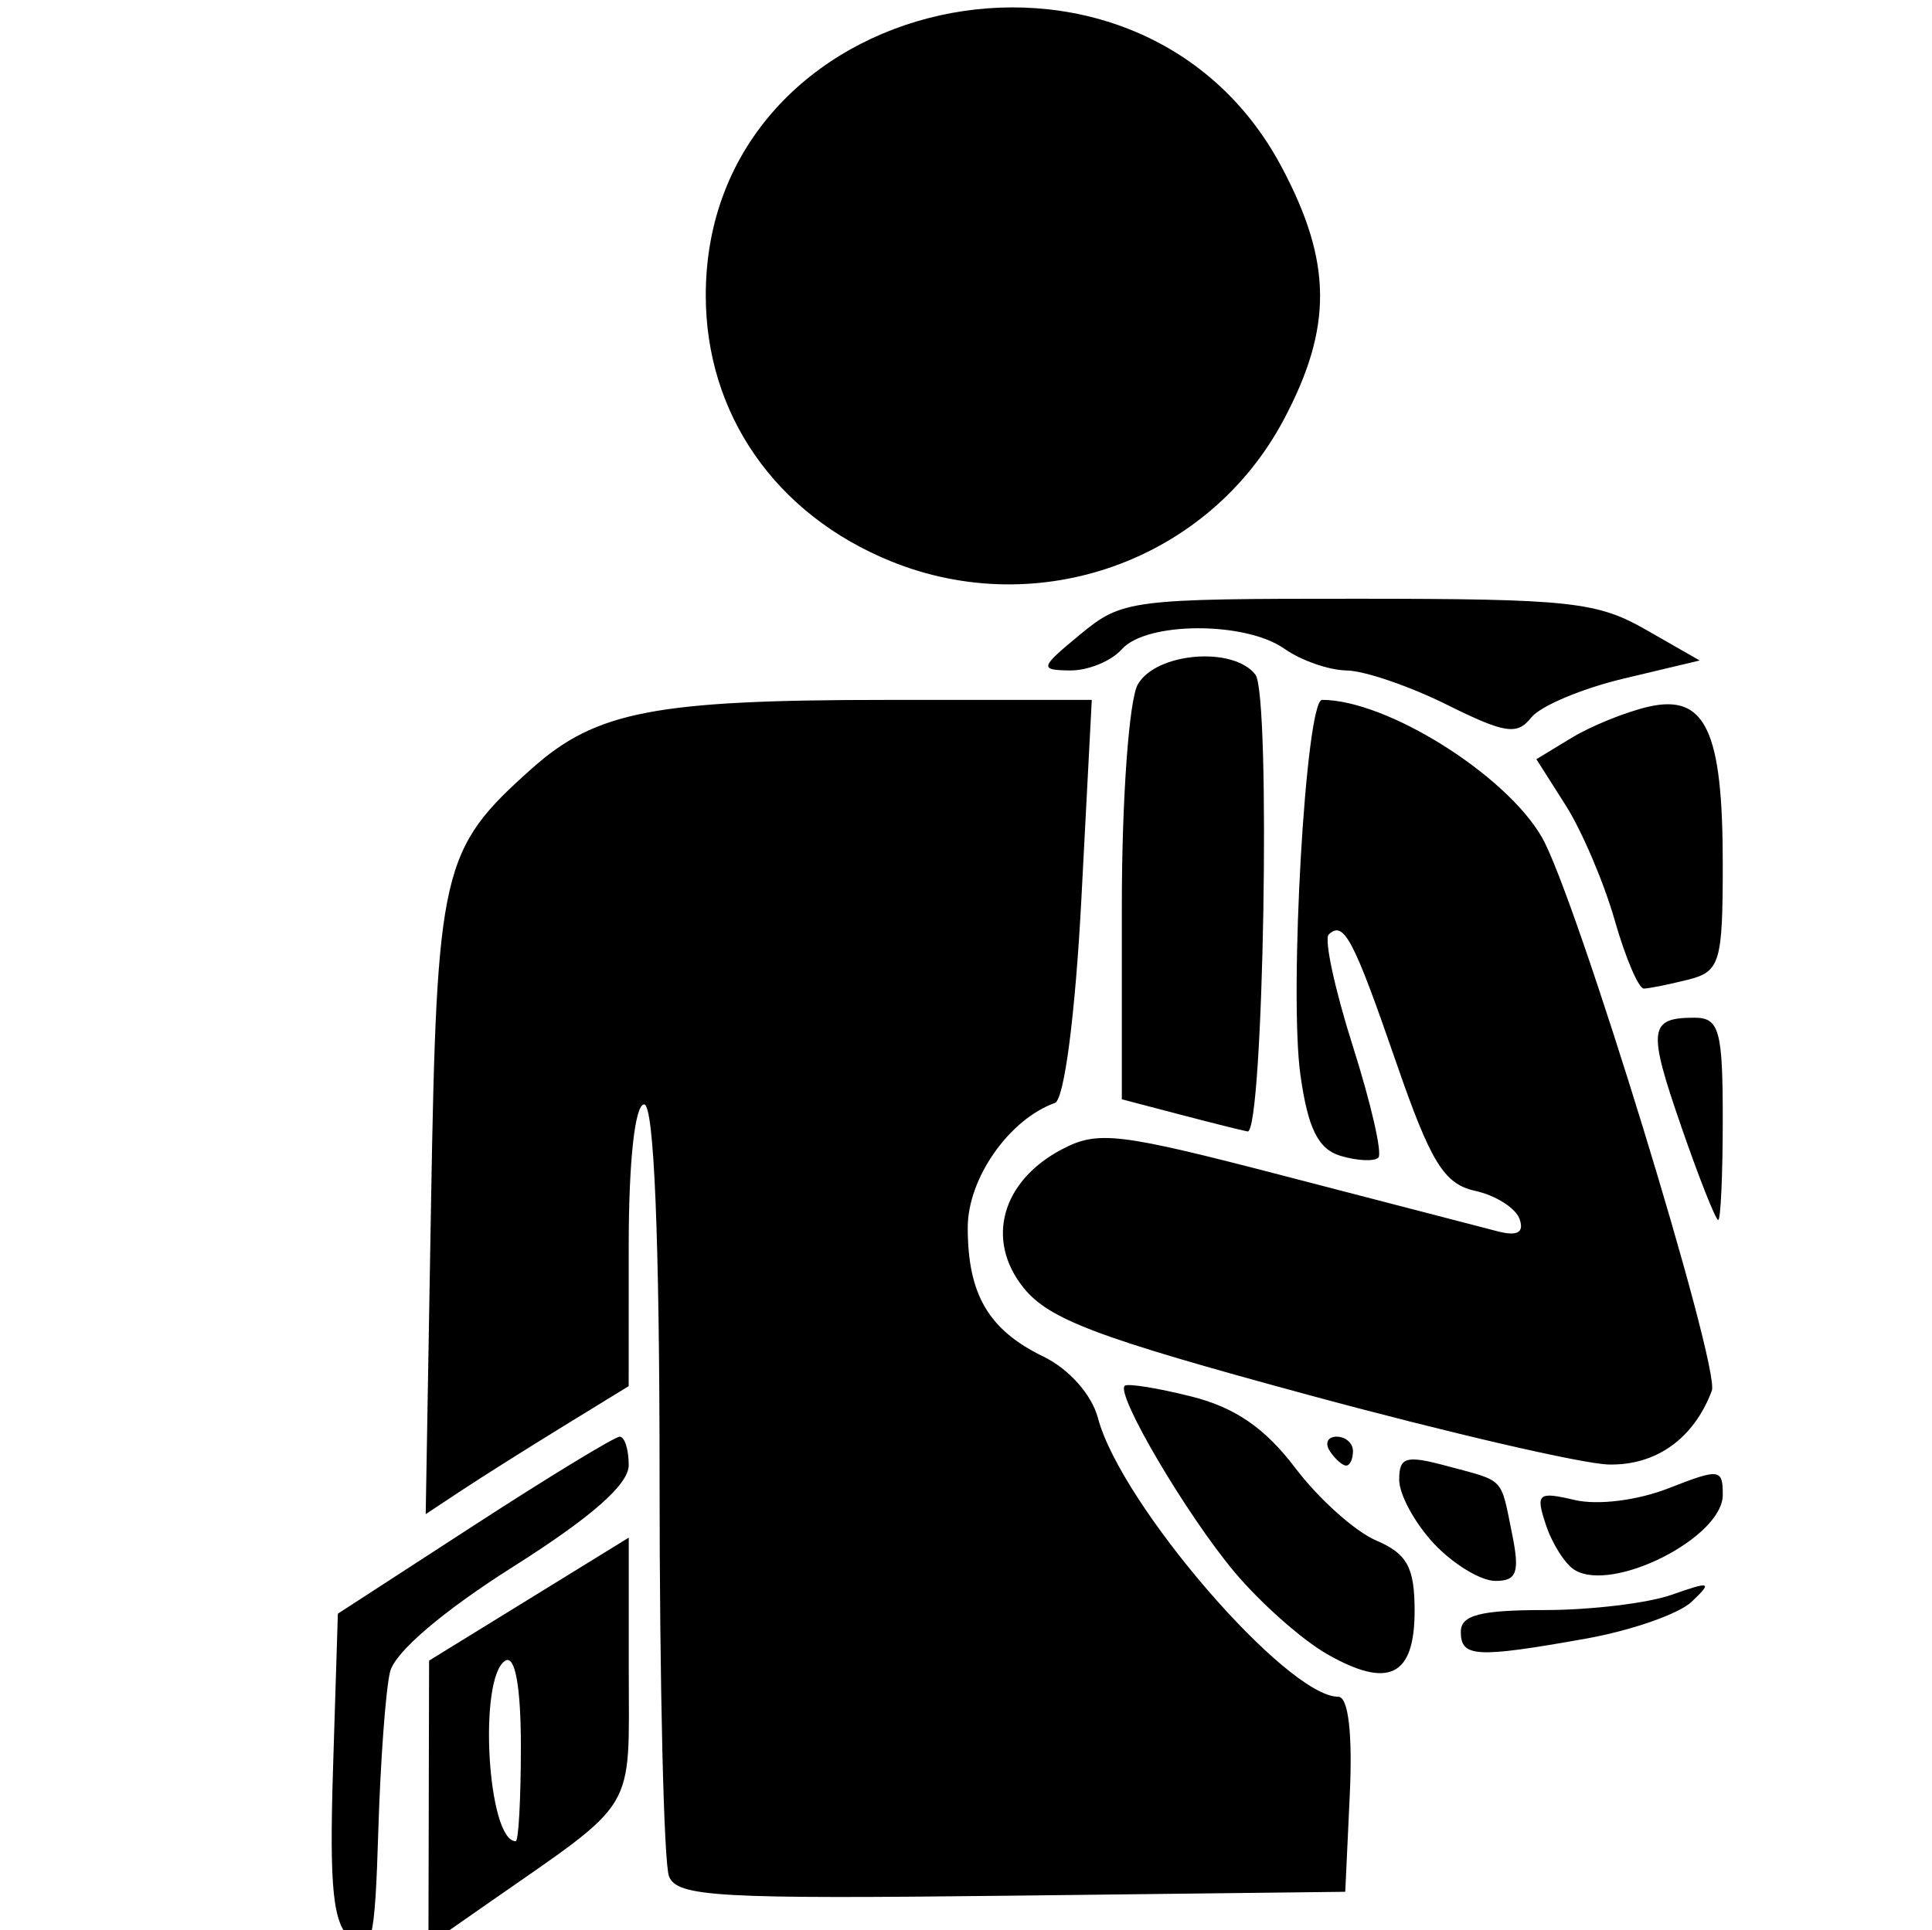 <svg xmlns:dc="http://purl.org/dc/elements/1.1/" xmlns:cc="http://creativecommons.org/ns#" xmlns:rdf="http://www.w3.org/1999/02/22-rdf-syntax-ns#" xmlns:svg="http://www.w3.org/2000/svg" xmlns="http://www.w3.org/2000/svg" xmlns:sodipodi="http://sodipodi.sourceforge.net/DTD/sodipodi-0.dtd" xmlns:inkscape="http://www.inkscape.org/namespaces/inkscape" width="321.156" height="320.919" viewBox="0 0 84.973 84.91" id="svg8" inkscape:version="1.0.2 (e86c870879, 2021-01-15, custom)" sodipodi:docname="CAMPUS LIFE.svg"><defs id="defs2"></defs><g inkscape:label="Layer 1" inkscape:groupmode="layer" id="layer1" transform="translate(477.352,-82.659)"><path style="fill:#000000;stroke-width:0.042" d="m 85.137,167.083 c -0.121,-0.06 -0.228,-0.159 -0.308,-0.286 l -0.123,-0.194 0.012,-1.612 0.012,-1.612 0.119,-0.156 c 0.065,-0.086 0.199,-0.198 0.296,-0.251 0.175,-0.093 0.204,-0.095 1.934,-0.104 l 1.757,-0.009 0.021,-9.368 c 0.016,-7.033 0.033,-9.389 0.071,-9.452 0.027,-0.047 0.113,-0.145 0.191,-0.219 0.138,-0.131 0.308,-0.211 3.262,-1.524 l 1.004,-0.446 0.012,-1.893 0.012,-1.893 0.122,-0.176 c 0.067,-0.097 0.191,-0.219 0.275,-0.271 0.152,-0.094 0.168,-0.095 2.047,-0.107 l 1.894,-0.012 2.54e-4,-2.147 c 2.54e-4,-2.264 0.009,-2.374 0.197,-2.623 0.122,-0.162 0.193,-0.2 1.26,-0.676 1.113,-0.497 2.631,-1.178 3.941,-1.768 2.676,-1.204 2.503,-1.134 2.744,-1.112 0.162,0.015 0.506,0.15 1.32,0.518 1.707,0.773 3.103,1.401 4.466,2.009 0.687,0.307 1.403,0.631 1.592,0.72 0.375,0.177 0.527,0.332 0.605,0.616 0.031,0.112 0.046,0.896 0.046,2.316 l 4.2e-4,2.147 1.894,0.012 c 1.88,0.012 1.896,0.013 2.047,0.107 0.084,0.052 0.208,0.174 0.275,0.271 l 0.122,0.176 0.012,1.893 0.012,1.893 1.004,0.446 c 2.954,1.314 3.124,1.393 3.262,1.524 0.078,0.074 0.163,0.173 0.191,0.219 0.037,0.064 0.055,2.419 0.071,9.452 l 0.021,9.368 1.757,0.009 c 1.73,0.009 1.76,0.011 1.934,0.104 0.098,0.052 0.231,0.165 0.296,0.251 l 0.119,0.156 0.012,1.612 0.012,1.612 -0.124,0.195 c -0.083,0.13 -0.186,0.225 -0.311,0.286 l -0.188,0.091 -20.508,-3e-5 -20.508,-4e-5 -0.185,-0.092 z m 8.25,-12.48 c 0,-10.383 -0.004,-10.919 -0.074,-10.894 -0.041,0.015 -0.503,0.221 -1.027,0.458 -0.524,0.237 -1.138,0.512 -1.365,0.611 l -0.413,0.181 v 9.458 c 0,8.441 -0.007,9.475 -0.066,9.615 -0.087,0.209 -0.216,0.343 -0.421,0.438 -0.156,0.072 -0.309,0.078 -1.937,0.079 l -1.767,9.3e-4 v 0.459 c 0,0.252 0.013,0.471 0.028,0.487 0.016,0.015 1.606,0.028 3.535,0.028 h 3.507 z m 8.129,6.719 c 8.9e-4,-3.994 0.005,-4.21 0.079,-4.371 0.095,-0.205 0.229,-0.334 0.438,-0.421 0.137,-0.057 0.607,-0.066 3.8,-0.066 3.193,0 3.663,0.008 3.8,0.066 0.209,0.087 0.343,0.216 0.438,0.421 0.074,0.161 0.078,0.377 0.079,4.371 l 9.3e-4,4.202 h 3.217 3.217 V 152.337 139.15 H 105.833 95.081 v 13.187 13.187 h 3.217 3.217 z m -3.049,-3.567 V 155.702 h 0.826 0.825 v 2.053 2.053 h -0.825 -0.826 z m 13.081,0 V 155.702 h 0.826 0.826 v 2.053 2.053 h -0.826 -0.826 z M 98.467,151.279 V 149.225 h 0.826 0.826 l -0.011,2.043 -0.011,2.043 -0.815,0.011 -0.815,0.011 z m 4.389,2.025 c -0.016,-0.016 -0.029,-0.94 -0.029,-2.054 V 149.225 h 0.826 0.826 l -0.011,2.043 -0.011,2.043 -0.786,0.011 c -0.432,0.006 -0.799,-0.002 -0.815,-0.018 z m 4.36,0 c -0.016,-0.016 -0.029,-0.94 -0.029,-2.054 V 149.225 h 0.826 0.826 l -0.011,2.043 -0.011,2.043 -0.786,0.011 c -0.432,0.006 -0.799,-0.002 -0.815,-0.018 z m 4.359,-8.9e-4 c -0.015,-0.015 -0.028,-0.939 -0.028,-2.053 v -2.025 h 0.826 0.826 v 2.053 2.053 h -0.797 c -0.439,0 -0.81,-0.013 -0.826,-0.028 z m -13.109,-8.544 v -2.053 h 0.826 0.825 v 2.053 2.053 h -0.825 -0.826 z m 4.36,0 v -2.053 h 0.826 0.826 v 2.053 2.053 h -0.826 -0.826 z m 4.36,0 v -2.053 h 0.826 0.826 v 2.053 2.053 h -0.826 -0.826 z m 4.36,0 v -2.053 h 0.826 0.826 v 2.053 2.053 h -0.826 -0.826 z m -3.048,17.06 V 158.115 h -2.667 -2.667 v 3.704 3.704 h 2.667 2.667 z m 16.839,3.207 0.012,-0.476 h -1.76 c -1.492,0 -1.783,-0.01 -1.916,-0.066 -0.209,-0.087 -0.343,-0.216 -0.438,-0.421 -0.075,-0.163 -0.078,-0.523 -0.079,-9.637 l -9.3e-4,-9.467 -0.413,-0.181 c -0.227,-0.099 -0.841,-0.374 -1.365,-0.611 -0.524,-0.237 -0.986,-0.443 -1.027,-0.458 -0.07,-0.025 -0.074,0.511 -0.074,10.894 v 10.921 l 3.524,-0.011 3.524,-0.011 z m -13.124,-29.396 -0.011,-1.868 -0.889,-0.399 c -0.489,-0.219 -1.308,-0.587 -1.82,-0.816 -2.436,-1.09 -3.03,-1.356 -3.334,-1.496 l -0.328,-0.151 -0.328,0.151 c -0.304,0.14 -0.898,0.407 -3.334,1.496 -0.512,0.229 -1.331,0.596 -1.82,0.816 l -0.889,0.399 -0.011,1.868 -0.011,1.868 h 6.393 6.393 z" id="path847" inkscape:export-xdpi="183" inkscape:export-ydpi="183"></path><path style="fill:#000000;stroke-width:0.265" d="m 37.189,82.27 c -3.424,-0.78 -6.459,-2.894 -8.346,-5.813 -2.807,-4.343 -2.807,-10.262 0,-14.605 5.867,-9.078 19.663,-7.69 23.639,2.379 0.751,1.902 0.848,2.446 0.854,4.792 0.01,3.942 -0.991,6.582 -3.51,9.259 -3.198,3.399 -8.241,4.99 -12.639,3.988 z m 6.008,-2.16 c 3.69,-1.084 6.729,-4.161 7.801,-7.898 0.713,-2.488 0.437,-5.596 -0.705,-7.936 -4.892,-10.025 -19.586,-7.89 -21.472,3.12 -0.578,3.372 0.542,6.96 2.974,9.532 1.416,1.497 3.74,2.906 5.462,3.31 1.649,0.387 4.388,0.328 5.94,-0.128 z m -4.199,-9.685 c -0.222,-0.222 -0.318,-1.685 -0.318,-4.885 0,-4.245 0.036,-4.587 0.512,-4.842 0.662,-0.354 0.697,-0.35 1.189,0.142 0.338,0.338 0.416,1.104 0.416,4.101 v 3.685 h 2.593 c 1.664,0 2.707,0.114 2.91,0.318 0.454,0.454 0.392,1.449 -0.101,1.639 -0.805,0.309 -6.868,0.177 -7.201,-0.157 z m 28.91,11.976 c -1.198,-0.495 -1.195,-0.458 -1.203,-11.883 -0.005,-7.125 0.088,-11.049 0.271,-11.39 0.329,-0.614 0.995,-0.859 2.618,-0.961 1.627,-0.102 1.804,0.009 1.681,1.058 -0.082,0.702 0.045,1.054 0.571,1.58 0.846,0.846 1.343,0.852 2.168,0.027 0.445,-0.445 0.649,-0.944 0.649,-1.587 v -0.938 h 5.159 c 2.838,0 5.249,-0.03 5.358,-0.066 0.109,-0.036 0.235,0.497 0.279,1.186 0.06,0.926 0.23,1.356 0.654,1.654 1.258,0.881 2.347,0.125 2.573,-1.785 l 0.132,-1.12 1.72,0.079 c 1.445,0.067 1.815,0.185 2.315,0.742 l 0.595,0.663 v 10.686 10.686 l -0.638,0.742 -0.638,0.742 -11.863,0.053 c -6.525,0.029 -12.105,-0.047 -12.402,-0.169 z m 23.362,-10.137 0.07,-8.136 H 79.96 68.579 v 7.885 c 0,5.819 0.084,7.969 0.32,8.205 0.243,0.243 2.983,0.304 11.311,0.251 l 10.991,-0.069 z m -18.26,5.952 -2.051,-0.087 v -2.374 -2.374 l 2.315,0.07 2.315,0.07 v 2.359 c 0,1.375 -0.11,2.373 -0.265,2.391 -0.146,0.018 -1.187,-0.007 -2.315,-0.055 z m 6.869,0.002 -2.325,-0.088 0.076,-2.305 0.076,-2.305 2.315,-0.076 2.315,-0.076 v 2.524 c 0,1.388 -0.03,2.499 -0.066,2.469 -0.036,-0.03 -1.113,-0.094 -2.391,-0.143 z m 4.661,-0.223 c -0.061,-0.158 -0.075,-1.225 -0.032,-2.37 l 0.078,-2.082 1.674,-0.101 c 0.921,-0.056 1.962,-0.029 2.315,0.06 0.616,0.155 0.641,0.251 0.641,2.405 0,1.234 -0.089,2.249 -0.198,2.256 -2.324,0.143 -4.388,0.066 -4.477,-0.168 z m -6.789,-6.9 c -0.097,-0.097 -0.176,-1.169 -0.176,-2.381 v -2.205 h 2.381 2.381 v 2.381 2.381 h -2.205 c -1.213,0 -2.284,-0.079 -2.381,-0.176 z m 6.703,-2.195 v -2.392 h 2.392 2.392 l -0.076,2.315 -0.076,2.315 -2.315,0.076 -2.315,0.076 z m 28.001,12.822 c -2.187,-0.415 -4.583,-1.359 -5.319,-2.095 -1.559,-1.559 0.619,-3.586 4.57,-4.254 0.877,-0.148 0.985,-0.079 2.054,1.316 0.62,0.81 1.513,1.714 1.984,2.01 1.748,1.097 4.077,0.165 5.783,-2.315 0.859,-1.249 0.883,-1.257 2.603,-0.86 5.767,1.329 5.604,4.493 -0.306,5.946 -2.412,0.593 -8.828,0.735 -11.369,0.252 z m 3.309,-5.167 c -1.501,-1.577 -3.921,-5.561 -4.865,-8.009 -1.657,-4.297 -1.224,-7.767 1.267,-10.153 2.955,-2.831 7.488,-2.906 10.411,-0.173 1.868,1.747 2.482,3.175 2.484,5.775 0.002,1.786 -0.136,2.462 -0.883,4.326 -1.855,4.63 -5.224,9.3 -6.711,9.3 -0.459,0 -1.025,-0.355 -1.702,-1.066 z m 2.918,-9.618 c 3.199,-1.337 2.719,-5.798 -0.687,-6.388 -1.405,-0.244 -3.092,0.715 -3.598,2.045 -0.696,1.831 0.043,3.481 1.939,4.331 1.014,0.455 1.282,0.456 2.345,0.012 z m -46.49,-6.469 c -0.295,-0.326 -0.437,-0.95 -0.434,-1.918 0.006,-2.306 0.939,-3.497 1.948,-2.487 0.643,0.643 0.603,3.856 -0.055,4.451 -0.62,0.561 -0.919,0.552 -1.46,-0.046 z m 14.167,0.166 c -0.192,-0.192 -0.318,-1.127 -0.318,-2.372 0,-1.784 0.07,-2.092 0.529,-2.338 0.376,-0.201 0.682,-0.201 1.058,0 0.461,0.247 0.529,0.554 0.529,2.381 0,1.803 -0.072,2.136 -0.512,2.372 -0.66,0.353 -0.899,0.345 -1.287,-0.044 z" id="path885" inkscape:export-xdpi="183" inkscape:export-ydpi="183"></path><path style="fill:#000000;stroke-width:0.265" d="m 30.129,150.606 c -2.187,-0.415 -4.583,-1.359 -5.319,-2.095 -1.559,-1.559 0.619,-3.586 4.57,-4.254 0.877,-0.148 0.985,-0.079 2.054,1.316 0.62,0.81 1.513,1.714 1.984,2.01 1.748,1.097 4.077,0.165 5.783,-2.315 0.859,-1.249 0.883,-1.257 2.603,-0.86 5.767,1.329 5.604,4.493 -0.306,5.946 -2.412,0.593 -8.828,0.735 -11.369,0.252 z m 3.309,-5.167 c -1.501,-1.577 -3.921,-5.561 -4.865,-8.009 -1.657,-4.297 -1.224,-7.767 1.267,-10.153 2.955,-2.831 7.488,-2.906 10.411,-0.173 1.868,1.747 2.482,3.175 2.484,5.775 0.002,1.786 -0.136,2.462 -0.883,4.326 -1.855,4.63 -5.224,9.3 -6.711,9.3 -0.459,0 -1.025,-0.355 -1.702,-1.066 z m 2.918,-9.618 c 3.199,-1.337 2.719,-5.798 -0.687,-6.388 -1.405,-0.244 -3.092,0.715 -3.598,2.045 -0.696,1.831 0.043,3.481 1.939,4.331 1.014,0.455 1.282,0.456 2.345,0.012 z" id="path885-4" sodipodi:nodetypes="ssssssssssssscssscssscc" inkscape:export-xdpi="183" inkscape:export-ydpi="183"></path><path style="fill:#000000;stroke-width:0.209" d="m -97.107,134.003 c -2.663,-2.263 -5.286,-3.607 -8.653,-4.433 -1.203,-0.295 -3.918,-0.354 -21.372,-0.46 l -19.993,-0.122 -0.503,-0.585 -0.503,-0.585 V 95.686 63.554 l 0.61,-0.61 0.61,-0.61 h 5.649 5.649 v -5.649 -5.649 l 0.61,-0.61 c 0.455,-0.455 0.806,-0.61 1.386,-0.61 0.968,0 26.673,4.072 28.289,4.481 3.856,0.977 7.766,3.708 9.813,6.854 0.348,0.535 0.702,0.973 0.787,0.973 0.085,0 0.482,-0.494 0.883,-1.098 2.449,-3.688 6.709,-6.292 11.639,-7.116 8.209,-1.371 25.762,-4.095 26.385,-4.095 0.57,0 0.925,0.157 1.378,0.61 0.609,0.609 0.61,0.612 0.61,3.234 0,1.443 0.035,2.624 0.078,2.624 0.043,0 0.536,-0.209 1.095,-0.464 0.821,-0.375 1.401,-0.465 3.01,-0.469 1.889,-0.005 2.076,0.036 3.582,0.781 1.835,0.907 3.16,2.237 4.064,4.077 l 0.583,1.188 0.055,33.236 0.055,33.236 -0.612,0.612 -0.612,0.612 h -6.035 -6.036 l -0.544,-0.504 c -0.992,-0.919 -0.992,-2.245 0,-3.165 0.54,-0.501 0.572,-0.504 5.103,-0.504 h 4.559 V 98.167 71.413 l -4.172,4.168 -4.172,4.168 v 17.74 c 0,19.107 0.045,18.294 -1.035,18.872 -0.213,0.114 -6.569,1.193 -14.123,2.397 -7.554,1.204 -14.111,2.296 -14.57,2.426 -2.505,0.708 -5.376,2.832 -6.871,5.084 -1.152,1.735 -1.14,1.841 0.124,1.163 1.616,-0.866 4.551,-1.847 6.592,-2.203 1.275,-0.222 3.371,-0.309 7.453,-0.309 h 5.679 l 0.544,0.504 c 0.982,0.91 0.992,2.245 0.025,3.142 -0.509,0.472 -0.622,0.482 -6.407,0.589 -6.258,0.116 -7.303,0.25 -10.083,1.293 -1.955,0.734 -3.939,1.942 -5.837,3.555 -1.348,1.145 -1.706,1.348 -2.382,1.348 -0.676,0 -1.034,-0.203 -2.382,-1.348 z m -1.501,-7.137 c -1.521,-2.635 -4.796,-5.06 -7.832,-5.801 -0.728,-0.178 -6.675,-1.166 -13.215,-2.196 -6.54,-1.03 -12.544,-1.979 -13.341,-2.109 -1.121,-0.183 -1.583,-0.369 -2.034,-0.82 l -0.584,-0.584 V 90.931 66.507 h -4.172 -4.172 v 29.207 29.207 h 18.227 c 20.151,0 20.043,-0.006 23.783,1.331 1.087,0.389 2.383,0.936 2.879,1.217 0.497,0.281 0.935,0.487 0.973,0.458 0.039,-0.029 -0.191,-0.505 -0.511,-1.059 z m 1.751,-34.804 -0.059,-23.574 -0.638,-1.782 c -1.147,-3.202 -3.222,-5.643 -6.053,-7.122 -2.178,-1.138 -0.412,-0.798 -22.099,-4.248 -2.524,-0.402 -4.848,-0.782 -5.163,-0.846 l -0.574,-0.116 v 29.102 29.102 l 0.574,0.12 c 0.316,0.066 6.167,1.009 13.004,2.094 13.768,2.186 14.7,2.413 17.531,4.275 0.847,0.557 1.963,1.443 2.479,1.968 l 0.939,0.955 0.059,-3.177 c 0.032,-1.747 0.032,-13.785 0,-26.751 z m 7.74,27.007 c 2.842,-1.872 3.763,-2.096 17.646,-4.291 6.888,-1.089 12.735,-2.032 12.993,-2.096 l 0.469,-0.117 V 98.248 83.93 l -4.12,4.116 -4.12,4.116 -8.49,3.861 c -4.934,2.244 -8.75,3.861 -9.111,3.861 -0.362,0 -0.886,-0.223 -1.256,-0.534 -1.265,-1.064 -1.275,-1.028 2.993,-10.426 l 3.881,-8.545 10.112,-10.119 10.112,-10.119 v -2.884 -2.884 l -0.574,0.12 c -0.316,0.066 -5.925,0.967 -12.465,2.002 -6.54,1.035 -12.22,1.987 -12.621,2.116 -1.552,0.496 -3.56,1.67 -4.764,2.786 -1.637,1.516 -2.675,3.106 -3.464,5.308 l -0.638,1.782 -0.059,26.801 -0.059,26.801 0.998,-1.003 c 0.549,-0.551 1.691,-1.459 2.538,-2.017 z m 13.898,-27.558 c 2.065,-0.936 3.797,-1.738 3.849,-1.782 0.052,-0.044 -0.882,-1.06 -2.076,-2.257 -1.193,-1.197 -2.211,-2.136 -2.261,-2.085 -0.097,0.097 -3.07,6.555 -3.385,7.353 -0.102,0.258 -0.117,0.47 -0.034,0.471 0.083,7.88e-4 1.841,-0.764 3.906,-1.7 z m 19.609,-21.875 -2.921,-2.921 -7.403,7.405 -7.403,7.405 2.917,2.923 2.917,2.923 7.407,-7.407 7.407,-7.407 z m 7.654,-1.826 c 2.206,-2.272 2.703,-3.395 2.251,-5.094 -0.508,-1.91 -2.024,-3.095 -3.959,-3.095 -1.441,0 -2.106,0.382 -4.119,2.365 l -1.722,1.696 2.867,2.872 c 1.577,1.58 2.922,2.872 2.99,2.872 0.068,0 0.83,-0.728 1.694,-1.617 z m -16.117,57.543 c -0.478,-0.478 -0.61,-0.797 -0.61,-1.476 0,-0.68 0.132,-0.998 0.61,-1.476 1.344,-1.344 3.563,-0.424 3.563,1.476 0,0.68 -0.132,0.998 -0.61,1.476 -0.478,0.478 -0.797,0.61 -1.476,0.61 -0.68,0 -0.998,-0.132 -1.476,-0.61 z" id="path1530" inkscape:export-xdpi="183" inkscape:export-ydpi="183"></path><path style="fill:none;stroke-width:0.079;stroke:none" d="m -436.128,166.328 c -0.67,-0.683 -3.065,-3.121 -5.323,-5.418 -2.258,-2.297 -4.475,-4.562 -4.928,-5.032 l -0.823,-0.856 -8.822,0.074 c -4.852,0.041 -8.837,0.063 -8.854,0.049 -0.017,-0.014 0.009,-3.987 0.058,-8.83 l 0.09,-8.805 -0.649,-0.637 c -0.357,-0.35 -2.634,-2.585 -5.061,-4.967 -2.427,-2.382 -4.974,-4.881 -5.661,-5.555 l -1.249,-1.224 1.721,-1.684 c 0.947,-0.926 3.42,-3.354 5.496,-5.395 2.076,-2.041 4.143,-4.07 4.591,-4.509 l 0.816,-0.798 -0.079,-7.042 c -0.043,-3.873 -0.079,-7.854 -0.08,-8.845 l -10e-4,-1.802 1.359,0.048 c 0.748,0.027 4.716,0.071 8.82,0.099 l 7.46,0.05 0.735,-0.741 c 0.404,-0.407 2.422,-2.46 4.484,-4.561 2.062,-2.101 4.518,-4.601 5.458,-5.554 l 1.709,-1.734 1.706,1.734 c 0.938,0.954 3.393,3.453 5.456,5.555 2.063,2.102 4.084,4.154 4.492,4.561 l 0.741,0.739 7.572,-0.051 c 4.165,-0.028 8.131,-0.071 8.813,-0.096 l 1.241,-0.046 -0.001,1.8 c -9e-4,0.99 -0.037,4.969 -0.08,8.843 l -0.079,7.042 0.848,0.829 c 1.474,1.441 8.986,8.819 10.407,10.223 l 1.364,1.346 -1.005,0.982 c -1.681,1.644 -5.367,5.261 -7.948,7.799 -1.344,1.322 -2.717,2.669 -3.051,2.995 l -0.607,0.591 0.073,6.895 c 0.04,3.792 0.074,7.776 0.076,8.853 l 0.002,1.958 -1.359,-0.046 c -0.748,-0.025 -4.728,-0.067 -8.846,-0.093 l -7.486,-0.047 -0.82,0.854 c -0.451,0.47 -2.667,2.733 -4.924,5.031 -2.257,2.297 -4.652,4.735 -5.322,5.418 -0.67,0.683 -1.24,1.241 -1.265,1.241 -0.026,0 -0.595,-0.559 -1.265,-1.241 z m 3.198,-5.477 c 1.035,-1.051 2.747,-2.786 3.805,-3.855 1.264,-1.278 1.903,-1.978 1.863,-2.041 -0.037,-0.06 -0.028,-0.077 0.025,-0.045 0.048,0.029 0.805,-0.678 1.726,-1.611 l 1.641,-1.664 4.965,0.048 c 2.731,0.026 6.256,0.069 7.834,0.095 l 2.869,0.047 -0.053,-5.189 c -0.029,-2.854 -0.055,-6.395 -0.057,-7.869 l -0.004,-2.679 1.957,-1.931 c 1.077,-1.062 3.582,-3.526 5.567,-5.475 l 3.609,-3.545 -2.196,-2.168 c -1.208,-1.193 -3.17,-3.123 -4.36,-4.29 -3.989,-3.91 -4.568,-4.489 -4.572,-4.572 -0.017,-0.352 0.012,-5.601 0.055,-10.154 l 0.052,-5.5 -2.12,0.043 c -1.166,0.024 -4.691,0.062 -7.834,0.086 l -5.714,0.043 -1.422,-1.442 c -0.782,-0.793 -2.239,-2.275 -3.238,-3.294 -0.999,-1.019 -2.832,-2.88 -4.074,-4.137 l -2.258,-2.285 -2.259,2.285 c -1.242,1.257 -3.145,3.19 -4.229,4.295 -1.084,1.105 -2.54,2.588 -3.237,3.294 l -1.267,1.285 -5.753,-0.044 c -3.164,-0.024 -6.689,-0.063 -7.834,-0.087 l -2.081,-0.043 0.052,5.58 c 0.044,4.657 0.071,9.741 0.055,10.076 -0.004,0.084 -0.631,0.711 -4.571,4.573 -1.19,1.166 -3.152,3.097 -4.361,4.29 l -2.197,2.169 3.609,3.544 c 1.985,1.949 4.49,4.413 5.567,5.475 l 1.958,1.931 -0.004,2.679 c -0.002,1.474 -0.028,5.015 -0.057,7.87 l -0.053,5.19 2.909,-0.048 c 1.6,-0.026 5.125,-0.069 7.834,-0.095 l 4.925,-0.047 1.736,1.76 c 0.955,0.968 3.415,3.471 5.468,5.563 2.053,2.091 3.757,3.802 3.786,3.802 0.029,0 0.9,-0.86 1.936,-1.911 z" id="path1546" sodipodi:nodetypes="csscssscssscssscscccscssscssscssccscsscssscsccsscssssccssssscsscsccsscsssscsscssscsssccscssssccsccccsscsssss" inkscape:export-xdpi="183" inkscape:export-ydpi="183"></path><path style="fill:#000000;stroke-width:0.656" d="m -461.898,167.978 c -0.812,-0.658 -0.974,-2.185 -0.805,-7.577 l 0.211,-6.753 6,-3.893 c 3.3,-2.141 6.179,-3.893 6.396,-3.893 0.218,0 0.396,0.563 0.396,1.252 0,0.848 -1.637,2.288 -5.074,4.462 -3.096,1.959 -5.209,3.763 -5.422,4.627 -0.192,0.779 -0.424,3.932 -0.518,7.008 -0.149,4.904 -0.294,5.49 -1.186,4.767 z m 3.403,-6.013 0.015,-6.252 4.391,-2.705 4.391,-2.705 v 5.792 c 0,6.418 0.459,5.657 -6.226,10.32 l -2.585,1.803 0.015,-6.252 z m 4.052,-2.476 c 0,-2.617 -0.252,-4.023 -0.678,-3.776 -1.21,0.701 -0.798,7.945 0.452,7.945 0.124,0 0.226,-1.876 0.226,-4.169 z m 6.516,5.718 c -0.229,-0.56 -0.416,-8.43 -0.416,-17.49 0,-10.558 -0.243,-16.473 -0.678,-16.473 -0.405,0 -0.678,2.49 -0.679,6.197 l -10e-4,6.197 -2.879,1.767 c -1.584,0.972 -3.592,2.239 -4.464,2.816 l -1.585,1.049 0.234,-13.621 c 0.255,-14.82 0.441,-15.621 4.45,-19.194 2.81,-2.504 5.417,-3.006 15.61,-3.006 h 9.002 l -0.457,8.739 c -0.266,5.087 -0.753,8.845 -1.165,8.992 -2.016,0.721 -3.834,3.319 -3.834,5.48 0,2.945 0.916,4.508 3.329,5.678 1.127,0.547 2.128,1.676 2.4,2.708 0.998,3.787 8.301,12.257 10.569,12.257 0.44,0 0.631,1.616 0.506,4.29 l -0.2,4.29 -14.663,0.171 c -12.927,0.151 -14.712,0.051 -15.079,-0.846 z m 28.939,-9.783 c -1.098,-0.626 -2.927,-2.248 -4.065,-3.603 -2.106,-2.509 -5.235,-7.819 -4.831,-8.198 0.122,-0.115 1.44,0.097 2.928,0.47 1.925,0.483 3.244,1.39 4.574,3.147 1.028,1.357 2.629,2.792 3.558,3.189 1.361,0.581 1.689,1.182 1.689,3.094 0,2.884 -1.142,3.448 -3.853,1.902 z m 5.886,-0.982 c 0,-0.73 0.861,-0.953 3.683,-0.953 2.026,0 4.542,-0.302 5.591,-0.672 1.714,-0.604 1.804,-0.573 0.879,0.306 -0.566,0.538 -2.666,1.27 -4.667,1.626 -4.824,0.858 -5.487,0.821 -5.487,-0.306 z m -1.186,-3.879 c -0.839,-0.897 -1.525,-2.159 -1.525,-2.804 0,-1.012 0.291,-1.095 2.125,-0.601 2.546,0.685 2.328,0.455 2.843,2.994 0.342,1.686 0.205,2.063 -0.75,2.054 -0.643,-0.007 -1.855,-0.746 -2.694,-1.643 z m 6.191,1.163 c -0.416,-0.254 -0.983,-1.145 -1.261,-1.979 -0.462,-1.388 -0.355,-1.481 1.258,-1.101 1.018,0.24 2.768,0.022 4.141,-0.517 2.239,-0.877 2.378,-0.86 2.378,0.292 0,1.875 -4.84,4.329 -6.516,3.304 z m -10.766,-5.229 c -0.23,-0.35 -0.096,-0.636 0.299,-0.636 0.395,0 0.718,0.286 0.718,0.636 0,0.35 -0.134,0.636 -0.299,0.636 -0.164,0 -0.487,-0.286 -0.718,-0.636 z m -0.986,-2.484 c -9.272,-2.516 -11.38,-3.312 -12.5,-4.719 -1.667,-2.094 -0.944,-4.681 1.699,-6.072 1.593,-0.838 2.471,-0.733 9.818,1.178 4.438,1.154 8.644,2.246 9.346,2.427 0.876,0.226 1.179,0.055 0.966,-0.544 -0.171,-0.48 -1.05,-1.037 -1.954,-1.236 -1.368,-0.302 -1.951,-1.25 -3.471,-5.65 -1.884,-5.453 -2.304,-6.25 -2.966,-5.629 -0.213,0.2 0.266,2.42 1.065,4.934 0.798,2.514 1.3,4.712 1.116,4.886 -0.185,0.173 -0.931,0.138 -1.658,-0.079 -0.984,-0.293 -1.436,-1.199 -1.767,-3.544 -0.51,-3.606 0.234,-16.517 0.952,-16.517 2.829,0 8.063,3.27 9.663,6.038 1.498,2.591 7.864,23.33 7.477,24.357 -0.794,2.106 -2.449,3.29 -4.536,3.243 -1.154,-0.026 -7.116,-1.408 -13.25,-3.073 z m 16.447,-11.78 c -1.493,-4.306 -1.433,-4.803 0.578,-4.803 1.087,0 1.242,0.559 1.242,4.449 0,2.447 -0.09,4.449 -0.201,4.449 -0.11,0 -0.84,-1.843 -1.62,-4.095 z m -22.069,-0.547 -2.541,-0.667 v -8.51 c 0,-4.68 0.316,-9.063 0.702,-9.739 0.802,-1.406 4.195,-1.691 5.172,-0.435 0.69,0.887 0.358,20.226 -0.344,20.099 -0.245,-0.044 -1.59,-0.381 -2.988,-0.748 z m 19.136,-8.547 c -0.475,-1.66 -1.444,-3.933 -2.154,-5.05 l -1.29,-2.031 1.557,-0.945 c 0.857,-0.52 2.371,-1.132 3.365,-1.362 2.51,-0.578 3.275,1.031 3.275,6.888 0,4.372 -0.117,4.764 -1.525,5.118 -0.839,0.211 -1.714,0.387 -1.945,0.392 -0.231,0.004 -0.809,-1.35 -1.284,-3.01 z m -7.382,-9.479 c -1.643,-0.817 -3.625,-1.494 -4.405,-1.505 -0.78,-0.013 -2.01,-0.44 -2.734,-0.953 -1.713,-1.215 -6.074,-1.203 -7.156,0.019 -0.464,0.524 -1.493,0.944 -2.286,0.933 -1.35,-0.019 -1.321,-0.12 0.46,-1.589 1.844,-1.521 2.214,-1.569 12.199,-1.566 9.319,0.003 10.523,0.131 12.67,1.359 l 2.372,1.357 -3.344,0.797 c -1.839,0.438 -3.669,1.21 -4.066,1.715 -0.617,0.784 -1.158,0.701 -3.709,-0.567 z m -24.456,-6.311 c -5.072,-2.063 -8.138,-6.47 -8.138,-11.699 0,-13.363 18.982,-17.588 25.331,-5.638 2.223,4.183 2.246,7.05 0.088,11.111 -3.289,6.19 -10.756,8.88 -17.282,6.226 z" id="path43"></path></g></svg>